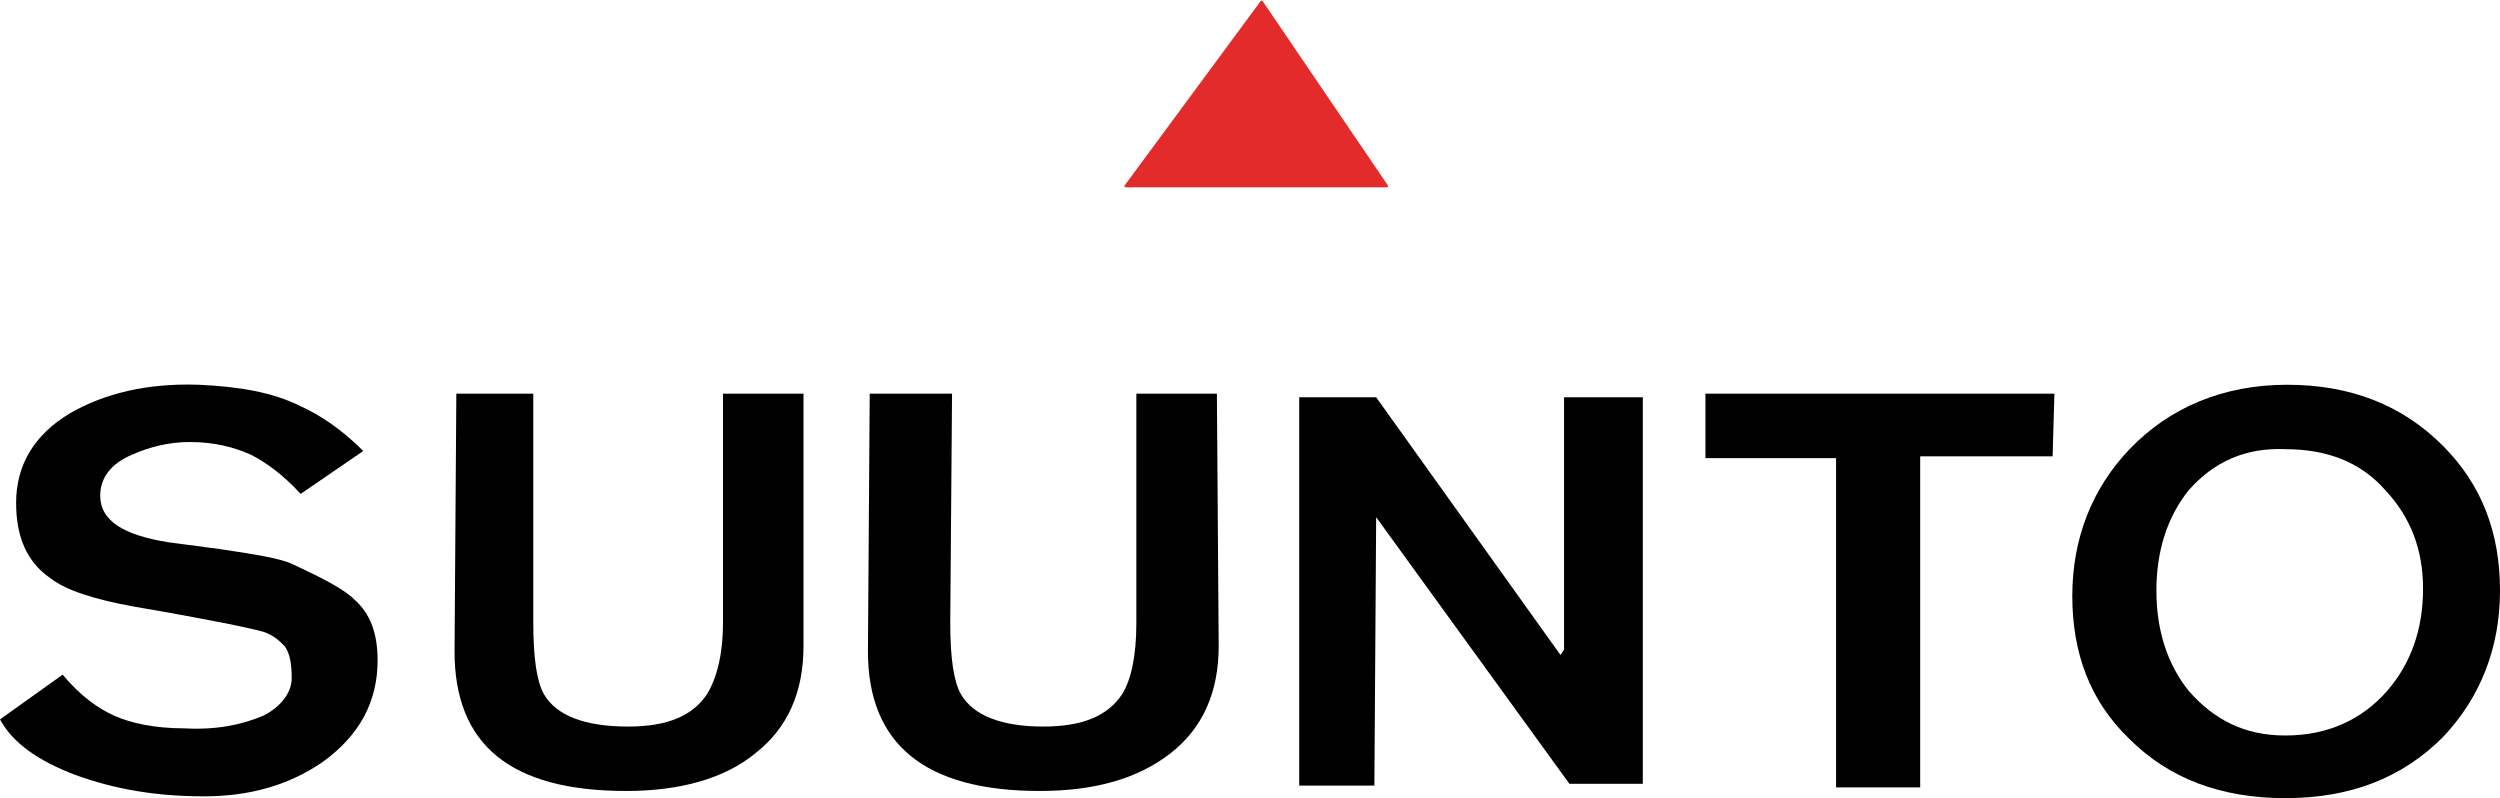 <?xml version="1.0" encoding="utf-8"?>
<!-- Generator: Adobe Illustrator 21.1.0, SVG Export Plug-In . SVG Version: 6.00 Build 0)  -->
<svg version="1.1" id="Layer_1" xmlns="http://www.w3.org/2000/svg" xmlns:xlink="http://www.w3.org/1999/xlink" x="0px" y="0px"
	 viewBox="0 0 139.7 44.6" style="enable-background:new 0 0 139.7 44.6;" xml:space="preserve">
<style type="text/css">
	.st0{fill:#E32B2C;}
	.st1{fill:none;stroke:#E32B2C;stroke-width:0.134;stroke-linecap:round;stroke-linejoin:round;stroke-miterlimit:2.613;}
</style>
<g>
	<path d="M20.3,25.2l-3.5,2.4c-1-1.1-2-1.8-2.8-2.2c-0.9-0.4-2-0.7-3.4-0.7c-1.2,0-2.3,0.3-3.2,0.7c-1.2,0.5-1.8,1.3-1.8,2.3
		c0,1.4,1.3,2.2,3.8,2.6l3,0.4c2,0.3,3.2,0.5,3.9,0.8c1.7,0.8,2.9,1.4,3.5,2c0.9,0.8,1.3,1.9,1.3,3.4c0,2.3-1,4.2-3.1,5.7
		c-1.9,1.3-4.1,1.9-6.6,1.9c-2.7,0-5-0.4-7.2-1.2c-2.1-0.8-3.5-1.8-4.2-3.1l3.5-2.5c1,1.2,2,1.9,2.9,2.3c0.9,0.4,2.2,0.7,3.9,0.7
		c1.8,0.1,3.2-0.2,4.4-0.7c1-0.5,1.6-1.3,1.6-2.1s-0.1-1.4-0.4-1.8c-0.3-0.3-0.6-0.6-1.2-0.8c-0.7-0.2-3.1-0.7-7.2-1.4
		c-2.2-0.4-3.8-0.9-4.7-1.6c-1.3-0.9-1.9-2.3-1.9-4.2c0-2.1,1-3.8,3-5c1.9-1.1,4.3-1.7,7.2-1.6c2.2,0.1,4.1,0.4,5.7,1.2
		C17.9,23.2,19.1,24,20.3,25.2L20.3,25.2z"/>
	<path d="M29.8,22v12.8c0,2,0.2,3.3,0.6,4c0.7,1.2,2.3,1.8,4.7,1.8c2.2,0,3.6-0.6,4.4-1.8c0.5-0.8,0.9-2.1,0.9-4V22h4.5v14.1
		c0,2.6-0.9,4.6-2.7,6c-1.7,1.4-4.2,2.1-7.2,2.1c-6.5,0-9.6-2.6-9.6-7.8L25.5,22L29.8,22L29.8,22z"/>
	<path d="M53.2,22l-0.1,12.8c0,2,0.2,3.3,0.6,4c0.7,1.2,2.3,1.8,4.6,1.8c2.2,0,3.6-0.6,4.4-1.8c0.5-0.8,0.8-2.1,0.8-4V22H68
		l0.1,14.1c0,2.6-0.9,4.6-2.7,6c-1.8,1.4-4.2,2.1-7.3,2.1c-6.4,0-9.6-2.6-9.6-7.8L48.6,22L53.2,22L53.2,22z"/>
	<polygon points="95.3,22 114.8,22 114.7,25.5 107.3,25.5 107.3,44 102.6,44 102.6,25.6 95.3,25.6 	"/>
	<path d="M122.3,27.4c-1.2,1.5-1.8,3.4-1.8,5.6s0.6,4.1,1.8,5.6c1.4,1.6,3.1,2.5,5.4,2.5c2.4,0,4.3-0.9,5.7-2.5c1.3-1.5,2-3.4,2-5.7
		c0-2.2-0.7-4-2.1-5.5c-1.4-1.6-3.3-2.3-5.6-2.3C125.5,25,123.7,25.8,122.3,27.4L122.3,27.4z M136.5,24.9c2.2,2.2,3.2,4.9,3.2,8.1
		s-1.1,6-3.2,8.2c-2.3,2.3-5.2,3.4-8.8,3.4s-6.5-1.1-8.7-3.3c-2.2-2.1-3.2-4.8-3.2-8s1.1-6,3.2-8.2c2.2-2.3,5.2-3.6,8.8-3.6
		C131.3,21.5,134.2,22.6,136.5,24.9L136.5,24.9z"/>
	<polygon points="91.8,22.2 91.8,43.8 87.7,43.8 76.9,28.9 76.8,43.9 72.6,43.9 72.6,22.2 76.9,22.2 87.2,36.6 87.4,36.3 87.4,22.2 
			"/>
	<polygon class="st0" points="70.5,0.1 62.9,10.4 77.5,10.4 	"/>
	<polyline class="st1" points="70.5,0.1 62.9,10.4 77.5,10.4 70.5,0.1 	"/>
</g>
</svg>
